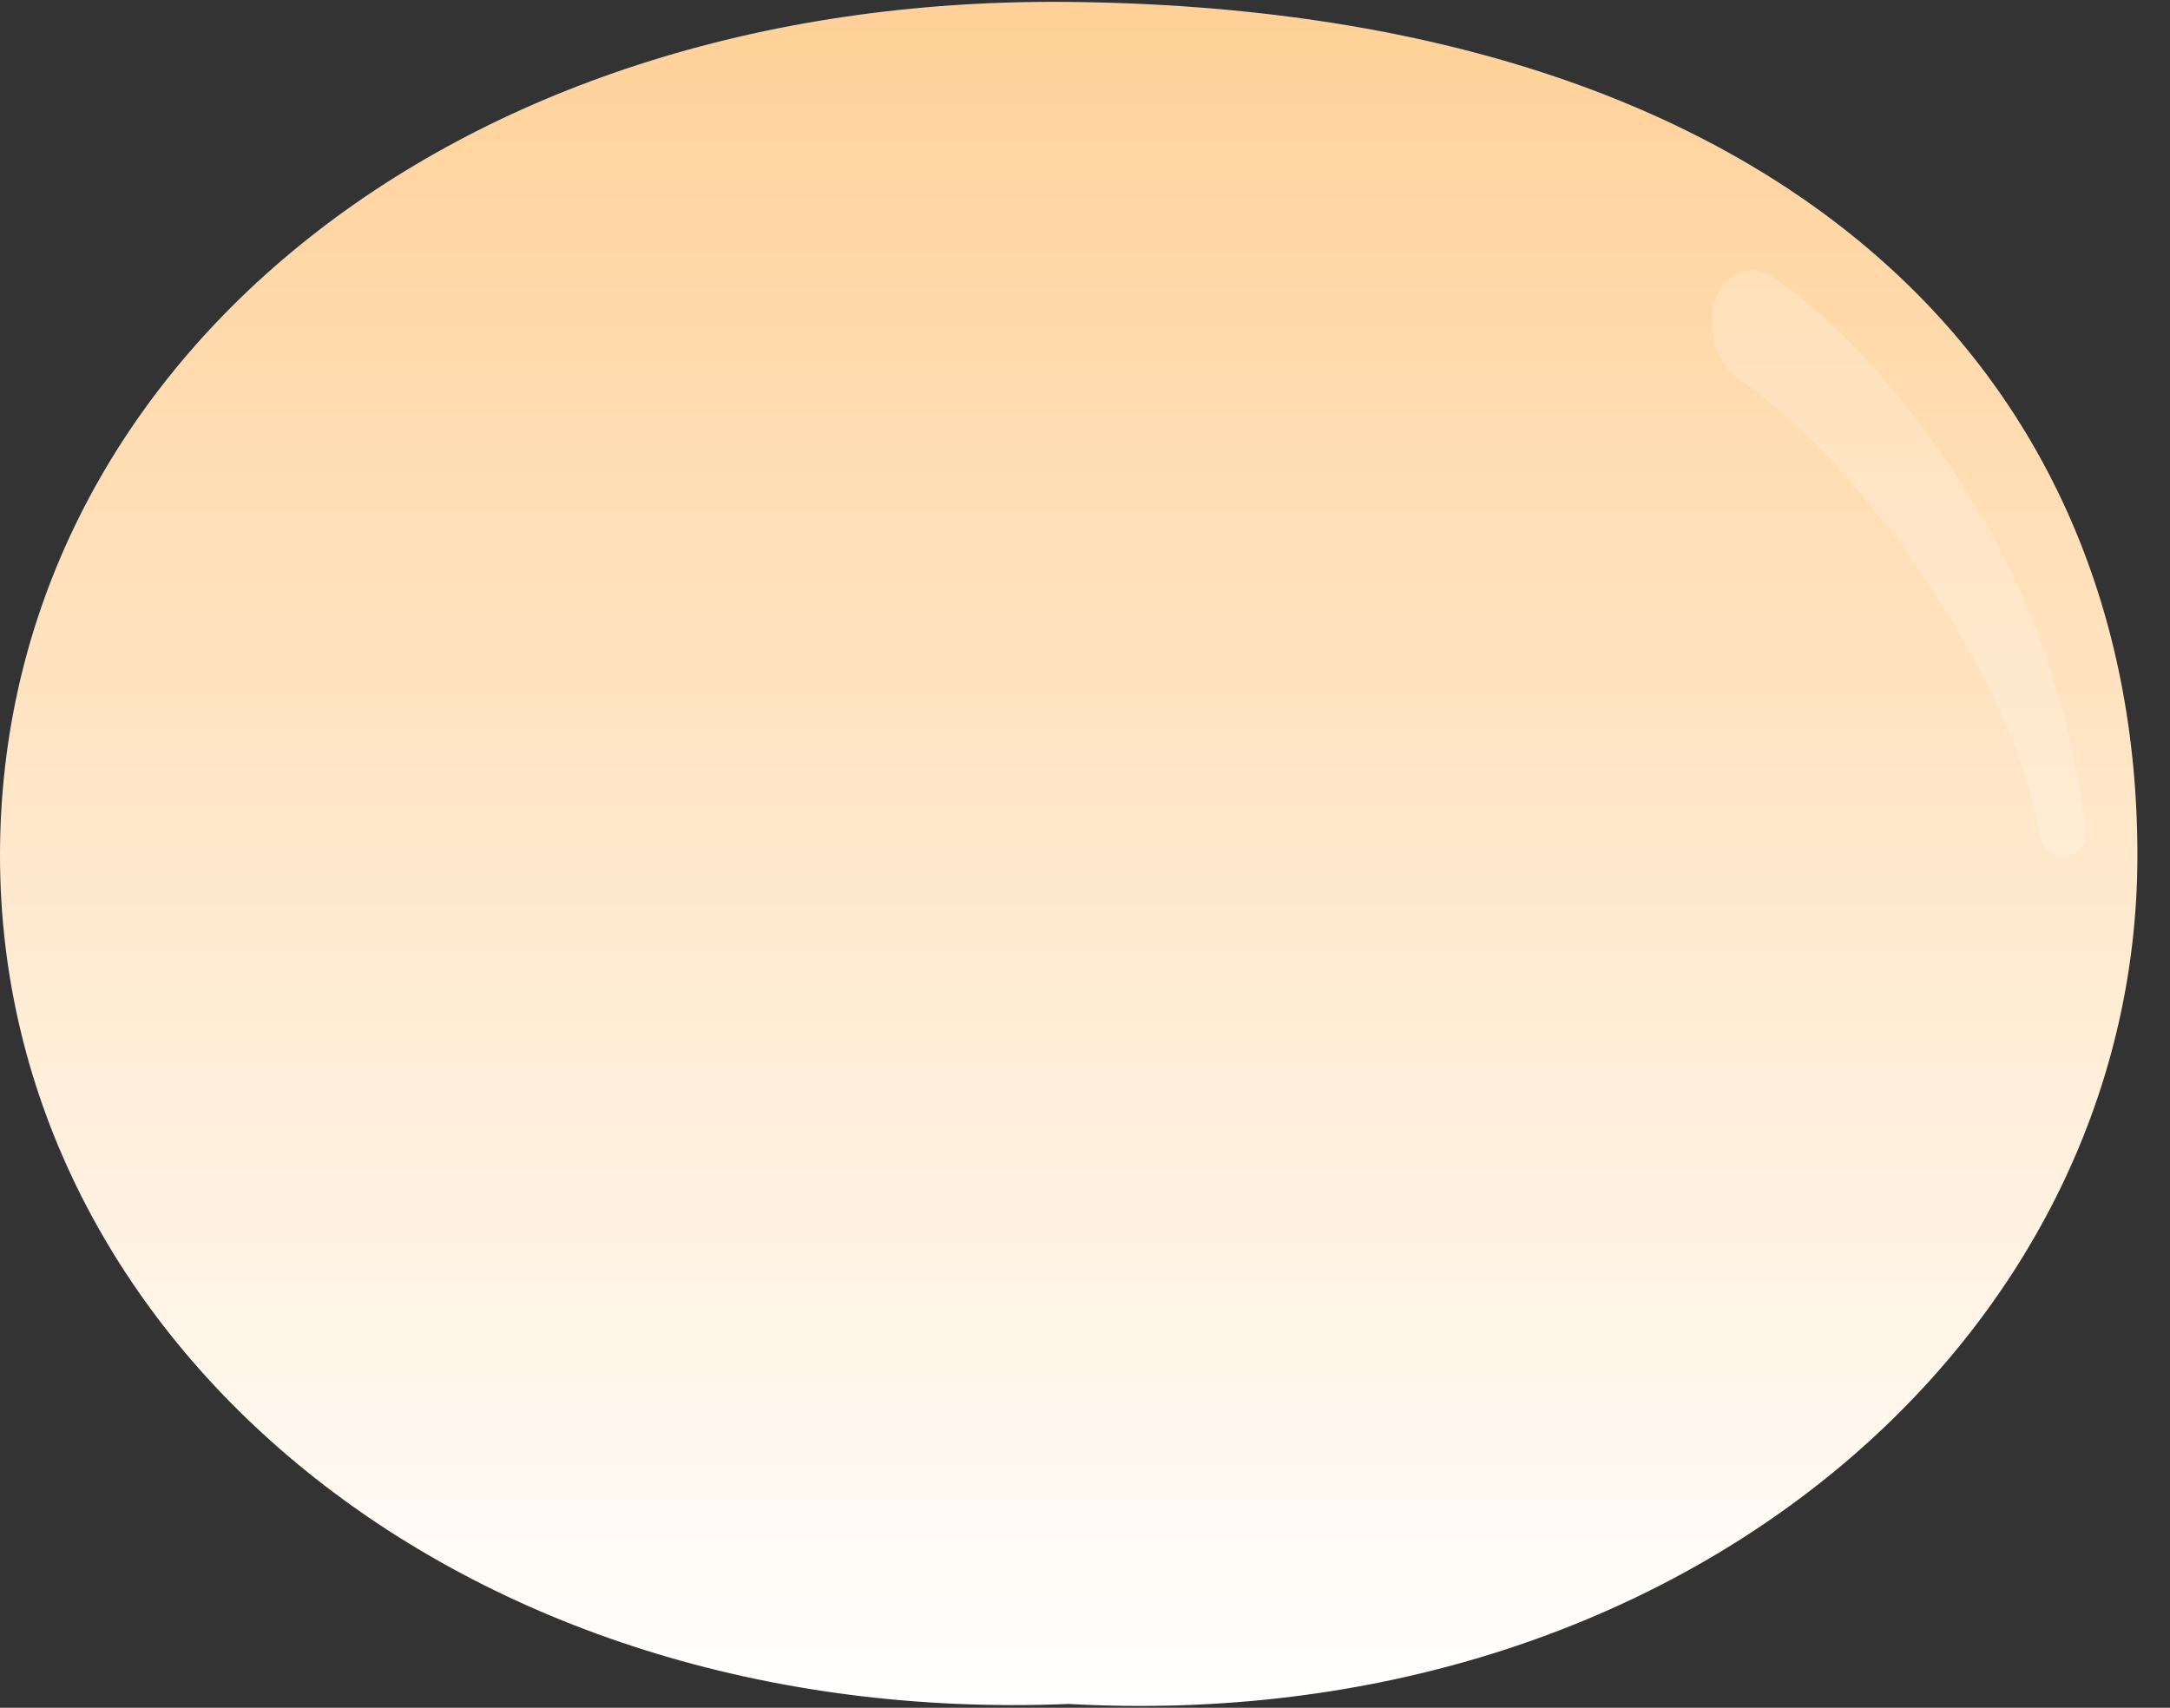 <svg width="1132" height="891" viewBox="0 0 1132 891" fill="none" xmlns="http://www.w3.org/2000/svg">
<rect x="0" y="0" width="1132" height="891" fill="#333333" stroke="none"/>
<path d="M1115 446.318C1115 699.44 874.5 906.5 557.5 889C240 902 0 699.44 0 446.318C0 193.196 232.62 -2.064 557 1C927.5 4.5 1115 193.196 1115 446.318Z" fill="url(#paint0_linear_158_61)"/>
<path d="M906.5 197.201C890.742 186.187 887.563 154.673 903.679 144.19C909.572 140.358 916.94 139.749 922.897 143.48C940.284 154.37 978.99 184.08 1024.14 253.5C1072.7 328.161 1085.01 405.247 1088.04 434.38C1088.73 441.016 1083.47 446.5 1076.8 446.5C1070.28 446.5 1064.8 441.235 1063.77 434.803C1060.2 412.483 1046.23 359.291 991.642 284.5C959.277 240.16 929.581 213.335 906.5 197.201Z" fill="white" fill-opacity="0.2"/>
<defs>
<linearGradient id="paint0_linear_158_61" x1="557.5" y1="-12" x2="557.5" y2="889" gradientUnits="userSpaceOnUse">
<stop stop-color="#FFD096"/>
<stop offset="1" stop-color="white"/>
</linearGradient>
</defs>
</svg>
